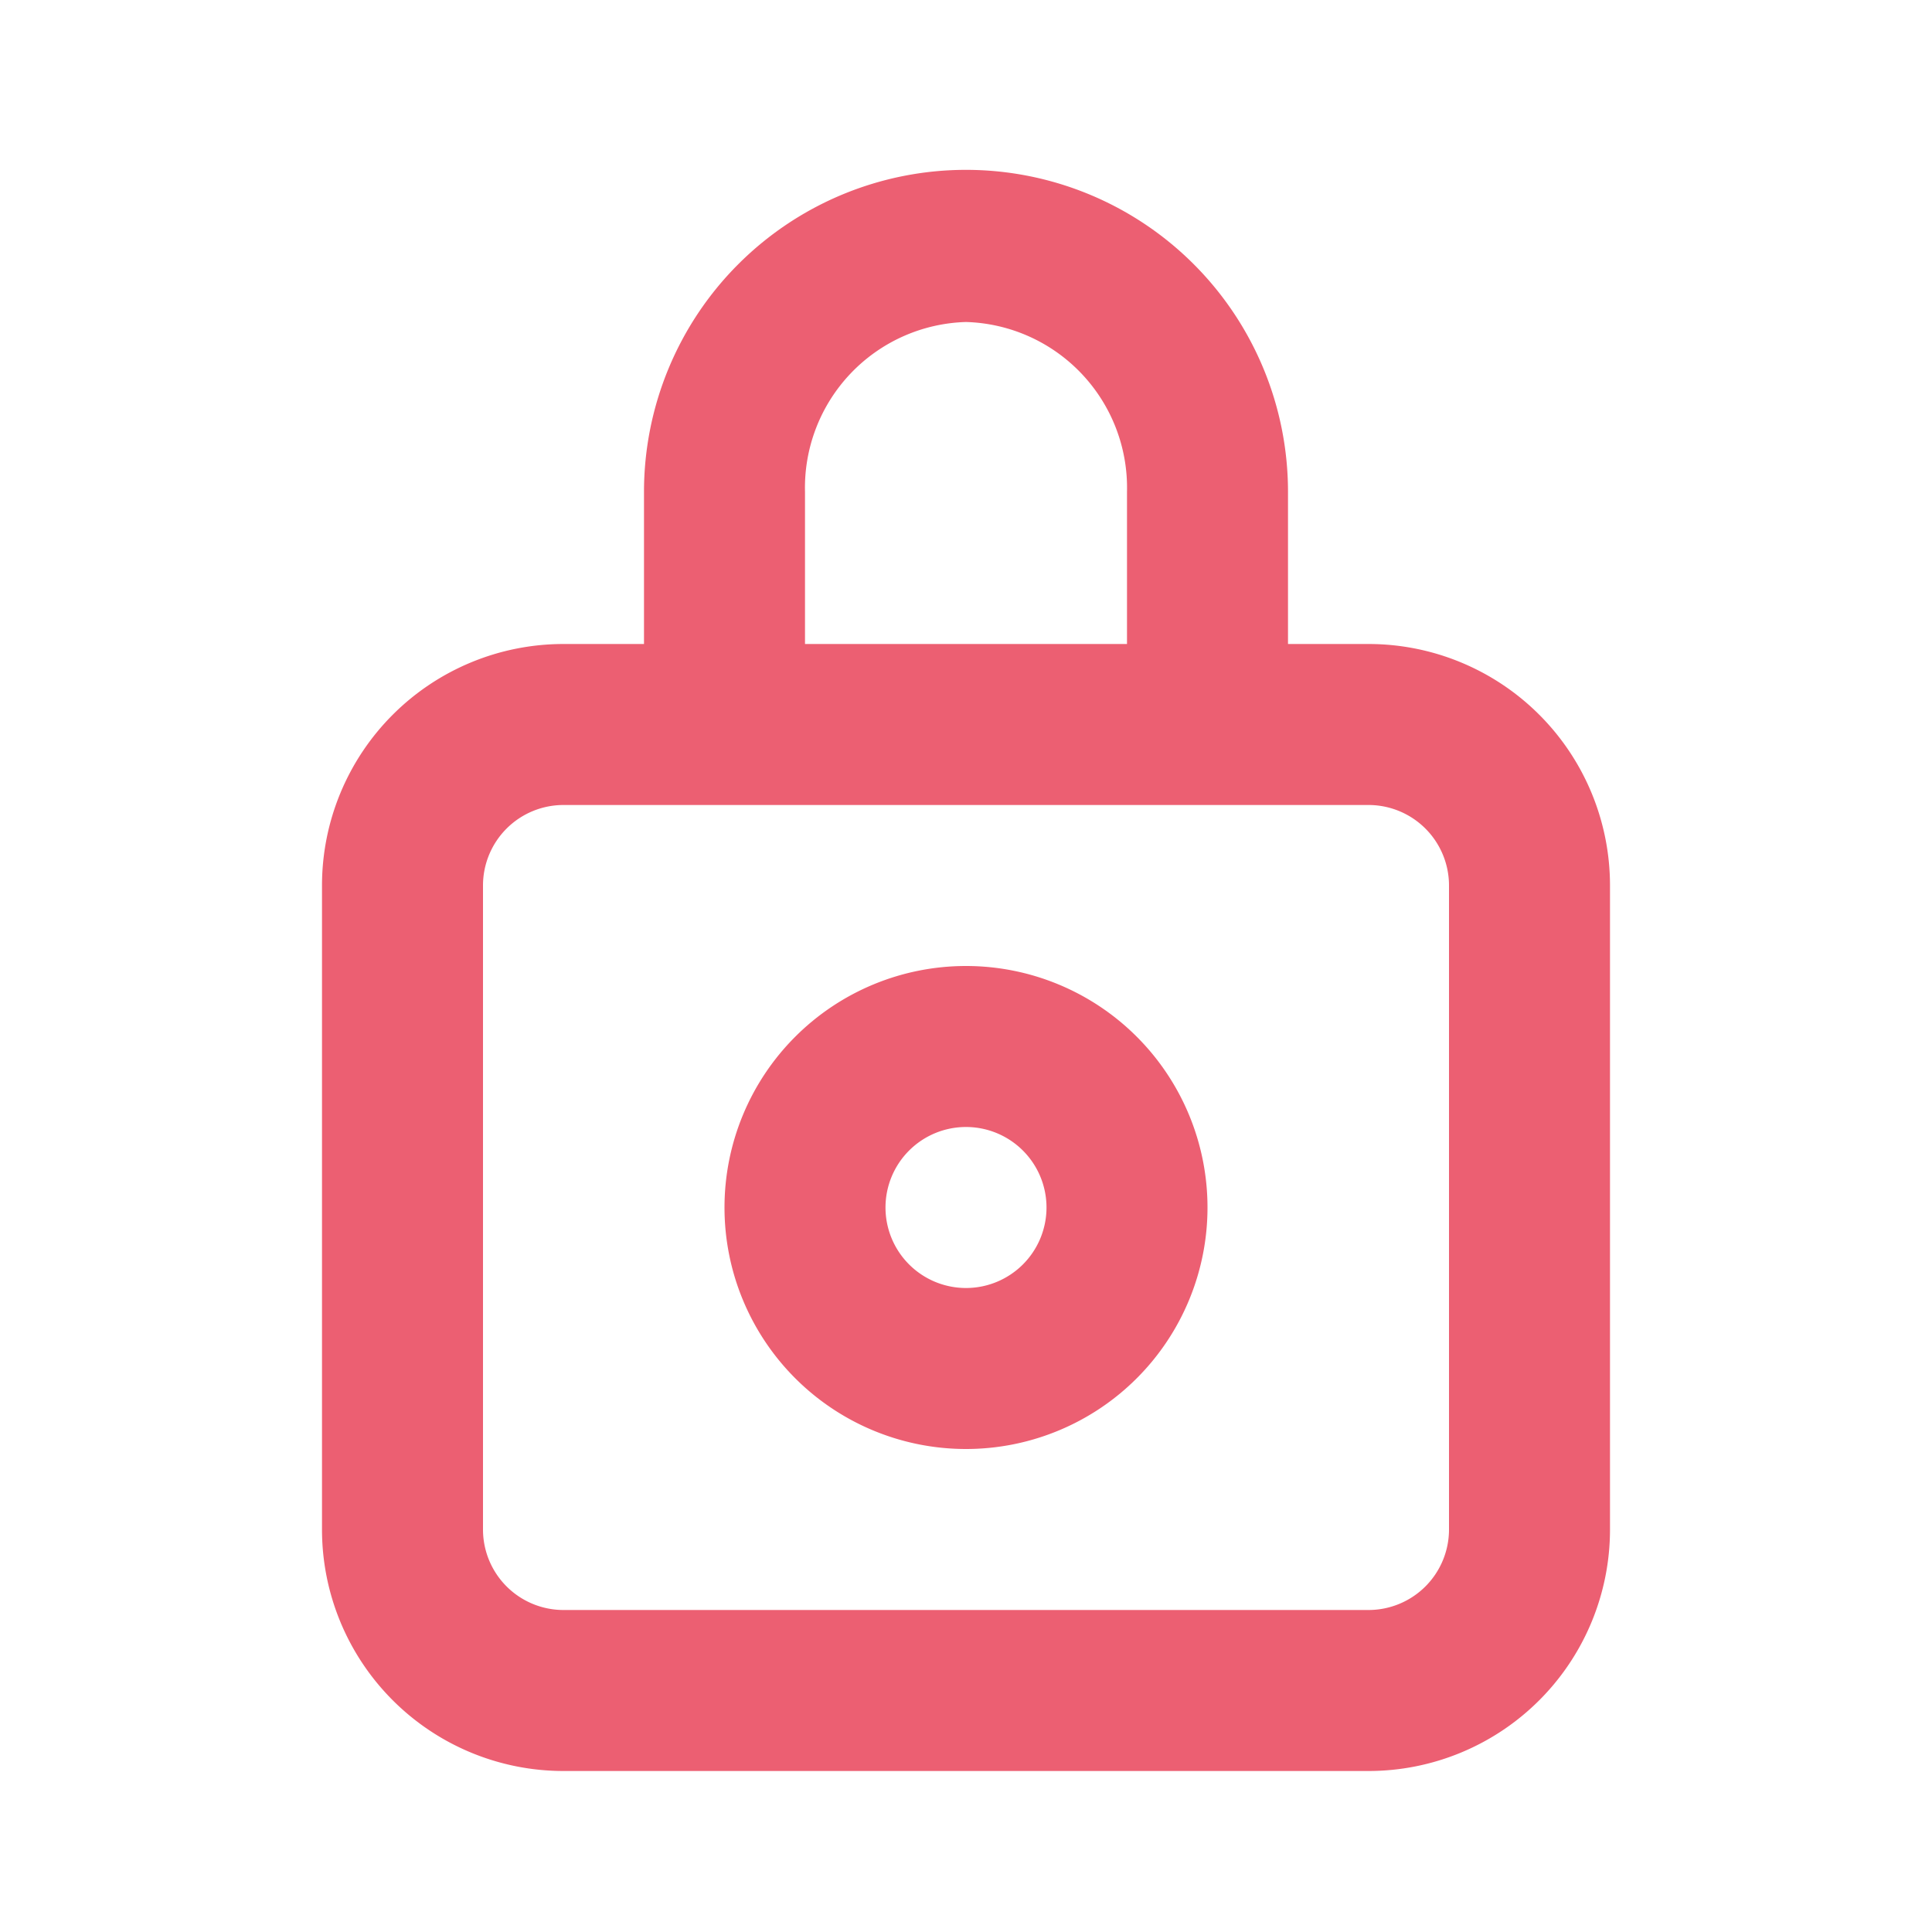 <?xml version="1.0" encoding="UTF-8"?>
<svg xmlns="http://www.w3.org/2000/svg" viewBox="0 0 24 24">
  <style>path,circle{fill:#EC5F72;}</style>
  <g data-name="Layer 2">
    <g data-name="lock">
      <rect width="24" height="24" opacity="0"></rect>
      <path d="M17 8h-1V6.11a4 4 0 1 0-8 0V8H7a3 3 0 0 0-3 3v8a3 3 0 0 0 3 3h10a3 3 0 0 0 3-3v-8a3 3 0 0 0-3-3zm-7-1.89A2.06 2.06 0 0 1 12 4a2.06 2.06 0 0 1 2 2.11V8h-4zM18 19a1 1 0 0 1-1 1H7a1 1 0 0 1-1-1v-8a1 1 0 0 1 1-1h10a1 1 0 0 1 1 1z"></path>
      <path d="M12 12a3 3 0 1 0 3 3 3 3 0 0 0-3-3zm0 4a1 1 0 1 1 1-1 1 1 0 0 1-1 1z"></path>
    </g>
  </g>
</svg>
